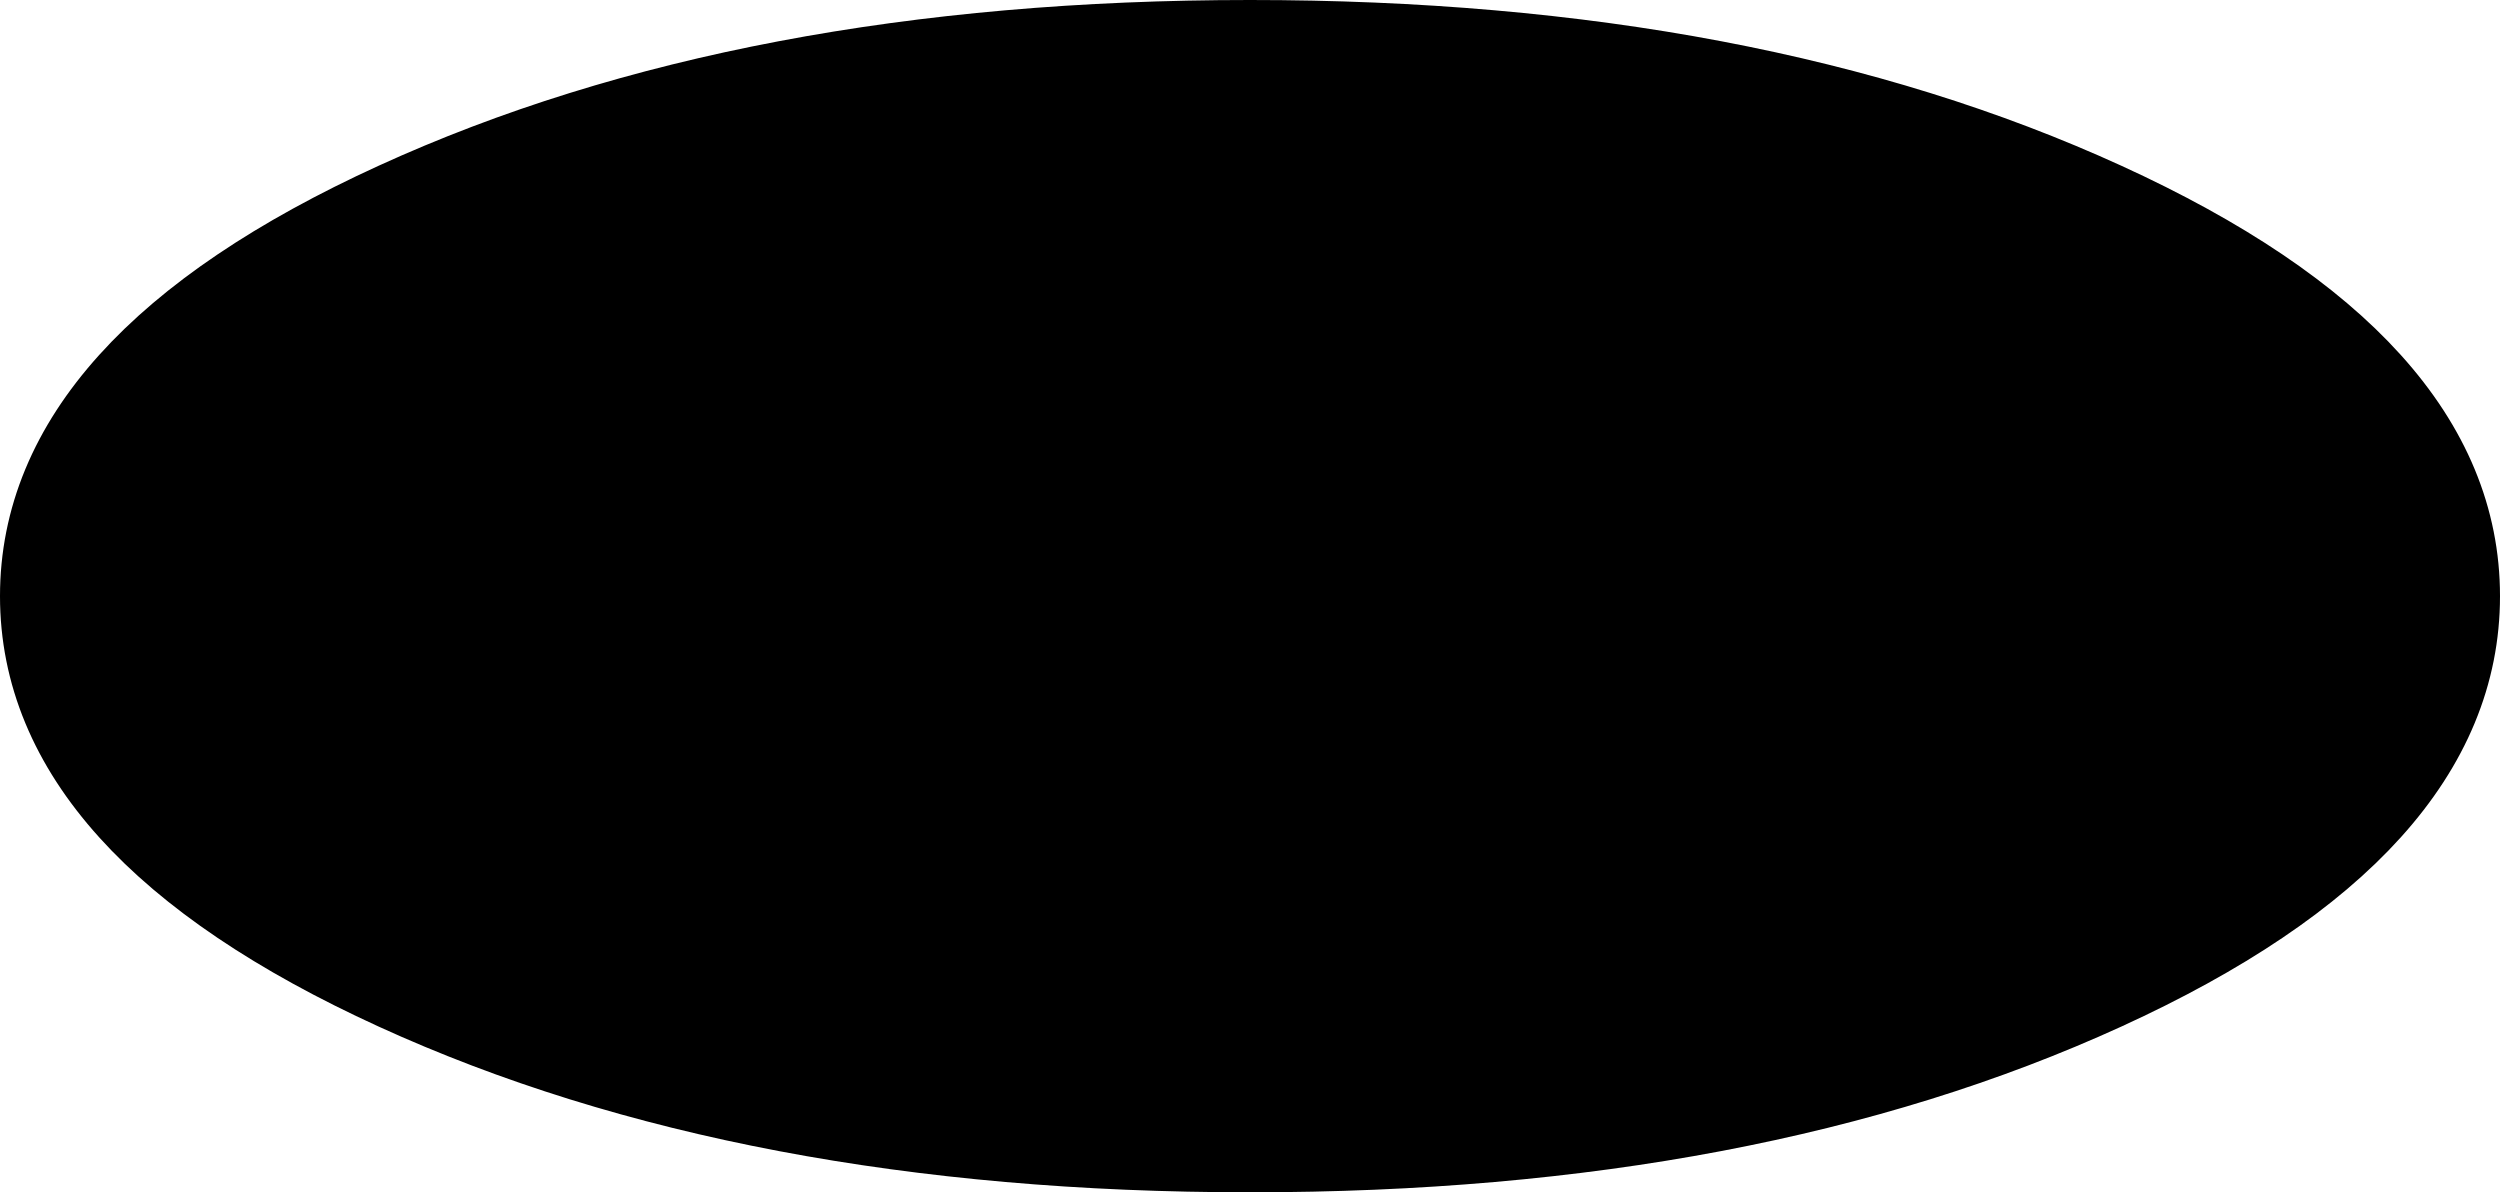 <?xml version="1.0" encoding="UTF-8" standalone="no"?>
<svg xmlns:xlink="http://www.w3.org/1999/xlink" height="21.7px" width="45.5px" xmlns="http://www.w3.org/2000/svg">
  <g transform="matrix(1.0, 0.0, 0.0, 1.0, 0.75, 0.75)">
    <path d="M22.0 20.2 Q12.9 20.2 6.45 17.25 0.0 14.3 0.0 10.1 0.0 5.9 6.45 2.95 12.9 0.0 22.0 0.0 31.1 0.0 37.55 2.95 44.0 5.9 44.0 10.1 44.0 14.3 37.55 17.25 31.1 20.2 22.0 20.2" fill="#000000" fill-rule="evenodd" stroke="none"/>
    <path d="M22.0 20.2 Q12.9 20.2 6.45 17.25 0.0 14.3 0.0 10.1 0.0 5.9 6.45 2.95 12.9 0.0 22.0 0.0 31.1 0.0 37.55 2.95 44.0 5.9 44.0 10.1 44.0 14.3 37.55 17.25 31.1 20.2 22.0 20.2 Z" fill="none" stroke="#000000" stroke-linecap="round" stroke-linejoin="round" stroke-width="1.5"/>
  </g>
</svg>
